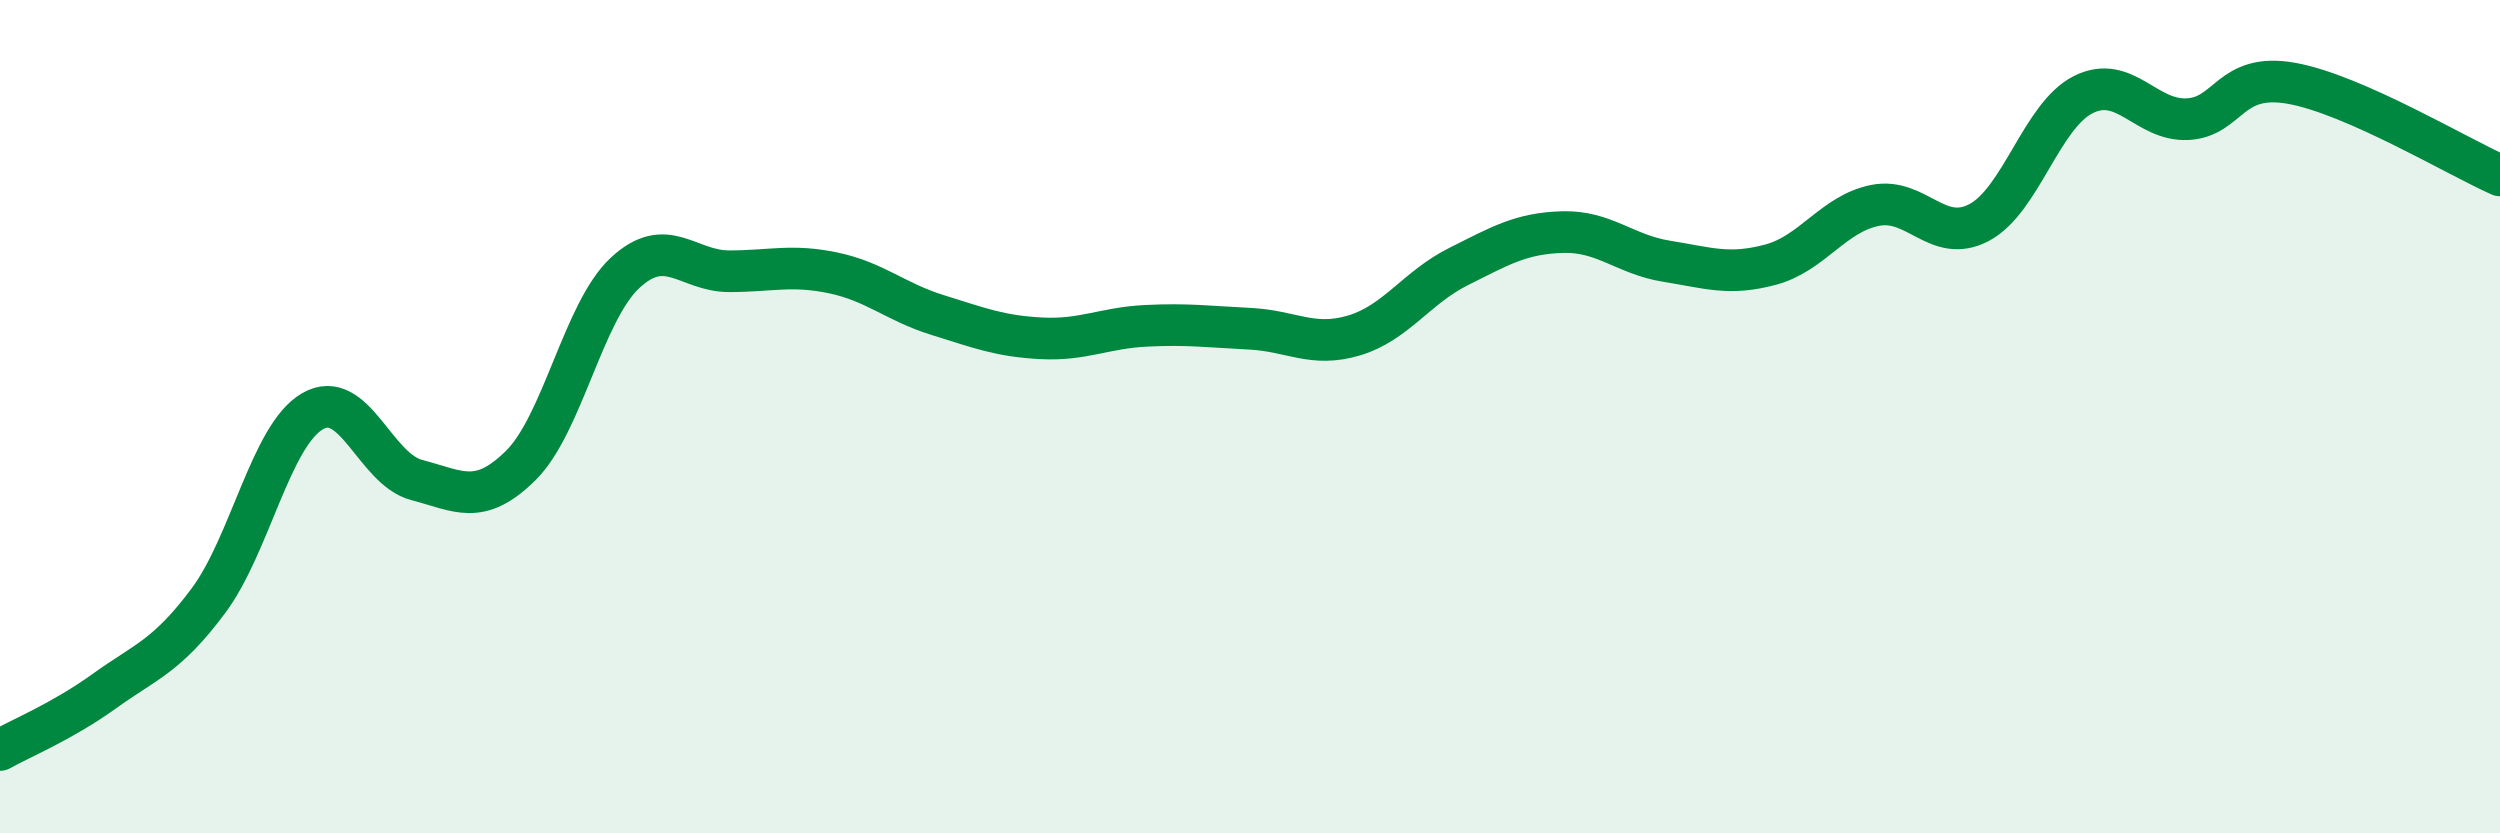 
    <svg width="60" height="20" viewBox="0 0 60 20" xmlns="http://www.w3.org/2000/svg">
      <path
        d="M 0,18 C 0.5,17.72 1.5,17.31 2.5,16.59 C 3.5,15.87 4,15.76 5,14.42 C 6,13.08 6.5,10.45 7.5,9.87 C 8.5,9.29 9,11.26 10,11.52 C 11,11.78 11.5,12.16 12.5,11.17 C 13.5,10.18 14,7.48 15,6.55 C 16,5.62 16.5,6.51 17.5,6.51 C 18.5,6.51 19,6.34 20,6.55 C 21,6.76 21.5,7.25 22.5,7.56 C 23.5,7.87 24,8.07 25,8.12 C 26,8.17 26.5,7.87 27.5,7.82 C 28.5,7.77 29,7.84 30,7.89 C 31,7.94 31.5,8.35 32.5,8.05 C 33.5,7.75 34,6.9 35,6.4 C 36,5.9 36.5,5.6 37.5,5.57 C 38.5,5.54 39,6.11 40,6.27 C 41,6.43 41.5,6.62 42.5,6.35 C 43.5,6.08 44,5.13 45,4.93 C 46,4.73 46.5,5.87 47.5,5.34 C 48.5,4.81 49,2.77 50,2.27 C 51,1.77 51.5,2.91 52.5,2.86 C 53.5,2.81 53.5,1.73 55,2 C 56.5,2.27 59,3.77 60,4.21L60 20L0 20Z"
        fill="#008740"
        opacity="0.1"
        stroke-linecap="round"
        stroke-linejoin="round"
      />
      <path
        d="M 0,18 C 0.5,17.72 1.5,17.31 2.5,16.59 C 3.5,15.87 4,15.76 5,14.42 C 6,13.08 6.5,10.45 7.5,9.87 C 8.5,9.29 9,11.26 10,11.52 C 11,11.78 11.5,12.16 12.5,11.17 C 13.5,10.18 14,7.48 15,6.55 C 16,5.62 16.5,6.51 17.5,6.51 C 18.5,6.51 19,6.34 20,6.55 C 21,6.76 21.5,7.25 22.5,7.56 C 23.5,7.87 24,8.07 25,8.12 C 26,8.17 26.5,7.87 27.5,7.82 C 28.5,7.77 29,7.84 30,7.89 C 31,7.94 31.5,8.35 32.5,8.05 C 33.5,7.75 34,6.9 35,6.4 C 36,5.9 36.5,5.6 37.5,5.57 C 38.5,5.54 39,6.11 40,6.27 C 41,6.43 41.5,6.62 42.5,6.35 C 43.5,6.08 44,5.13 45,4.93 C 46,4.73 46.5,5.87 47.5,5.34 C 48.5,4.81 49,2.77 50,2.27 C 51,1.77 51.5,2.91 52.5,2.86 C 53.5,2.81 53.5,1.73 55,2 C 56.5,2.27 59,3.77 60,4.21"
        stroke="#008740"
        stroke-width="1"
        fill="none"
        stroke-linecap="round"
        stroke-linejoin="round"
      />
    </svg>
  